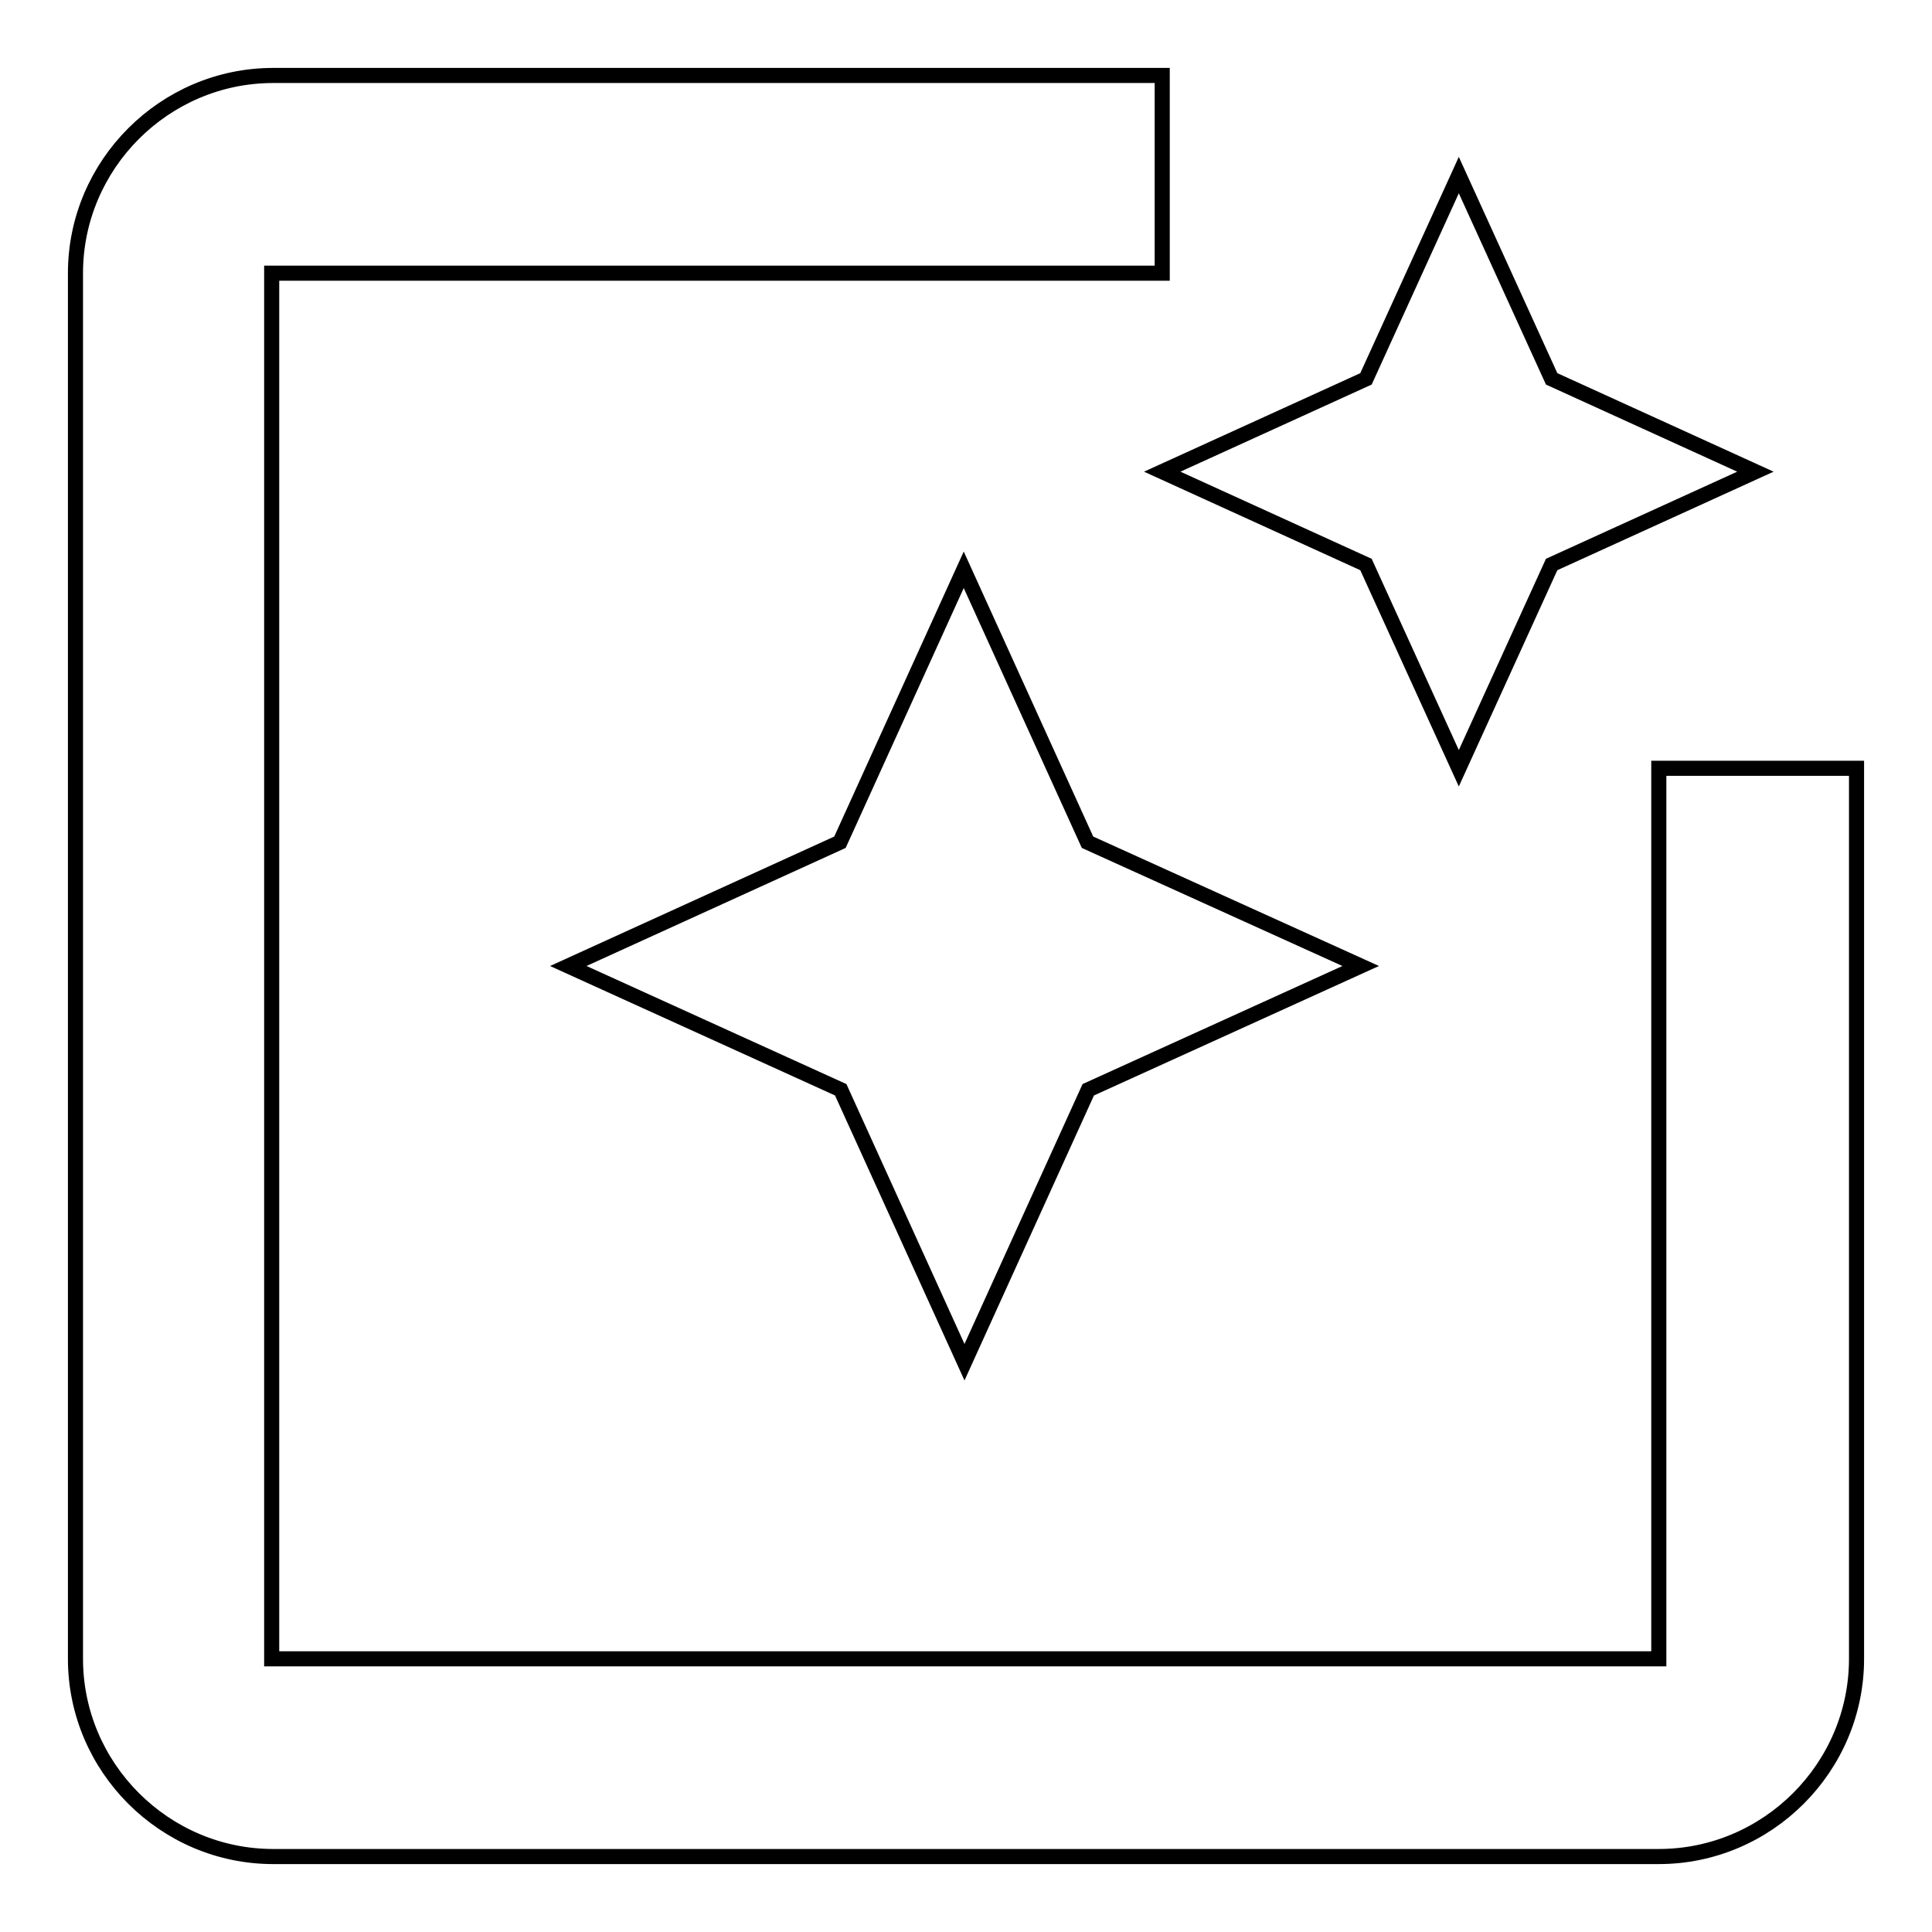 <?xml version="1.0" encoding="utf-8"?>
<!-- Svg Vector Icons : http://www.onlinewebfonts.com/icon -->
<!DOCTYPE svg PUBLIC "-//W3C//DTD SVG 1.1//EN" "http://www.w3.org/Graphics/SVG/1.1/DTD/svg11.dtd">
<svg version="1.1" xmlns="http://www.w3.org/2000/svg" xmlns:xlink="http://www.w3.org/1999/xlink" x="0px" y="0px" viewBox="0 0 256 256" enable-background="new 0 0 256 256" xml:space="preserve">
<g> <path stroke-width="2" fill-opacity="0" stroke="#000000"  d="M219.8,101.8v118H36V36.2h118V10H36.2C21.8,10,10,21.8,10,36.2v183.6c0,14.4,11.8,26.2,26.2,26.2h183.6 c14.4,0,26.2-11.8,26.2-26.2v-118H219.8z M193.3,101.8l12.3-27l27-12.3l-27-12.3l-12.3-27l-12.3,27l-27,12.3l27,12.3L193.3,101.8z  M144.1,111.6l-16.4-36.1l-16.4,36.1L75.3,128l36.1,16.4l16.4,36.1l16.4-36.1l36.1-16.4L144.1,111.6z"/></g>
</svg>